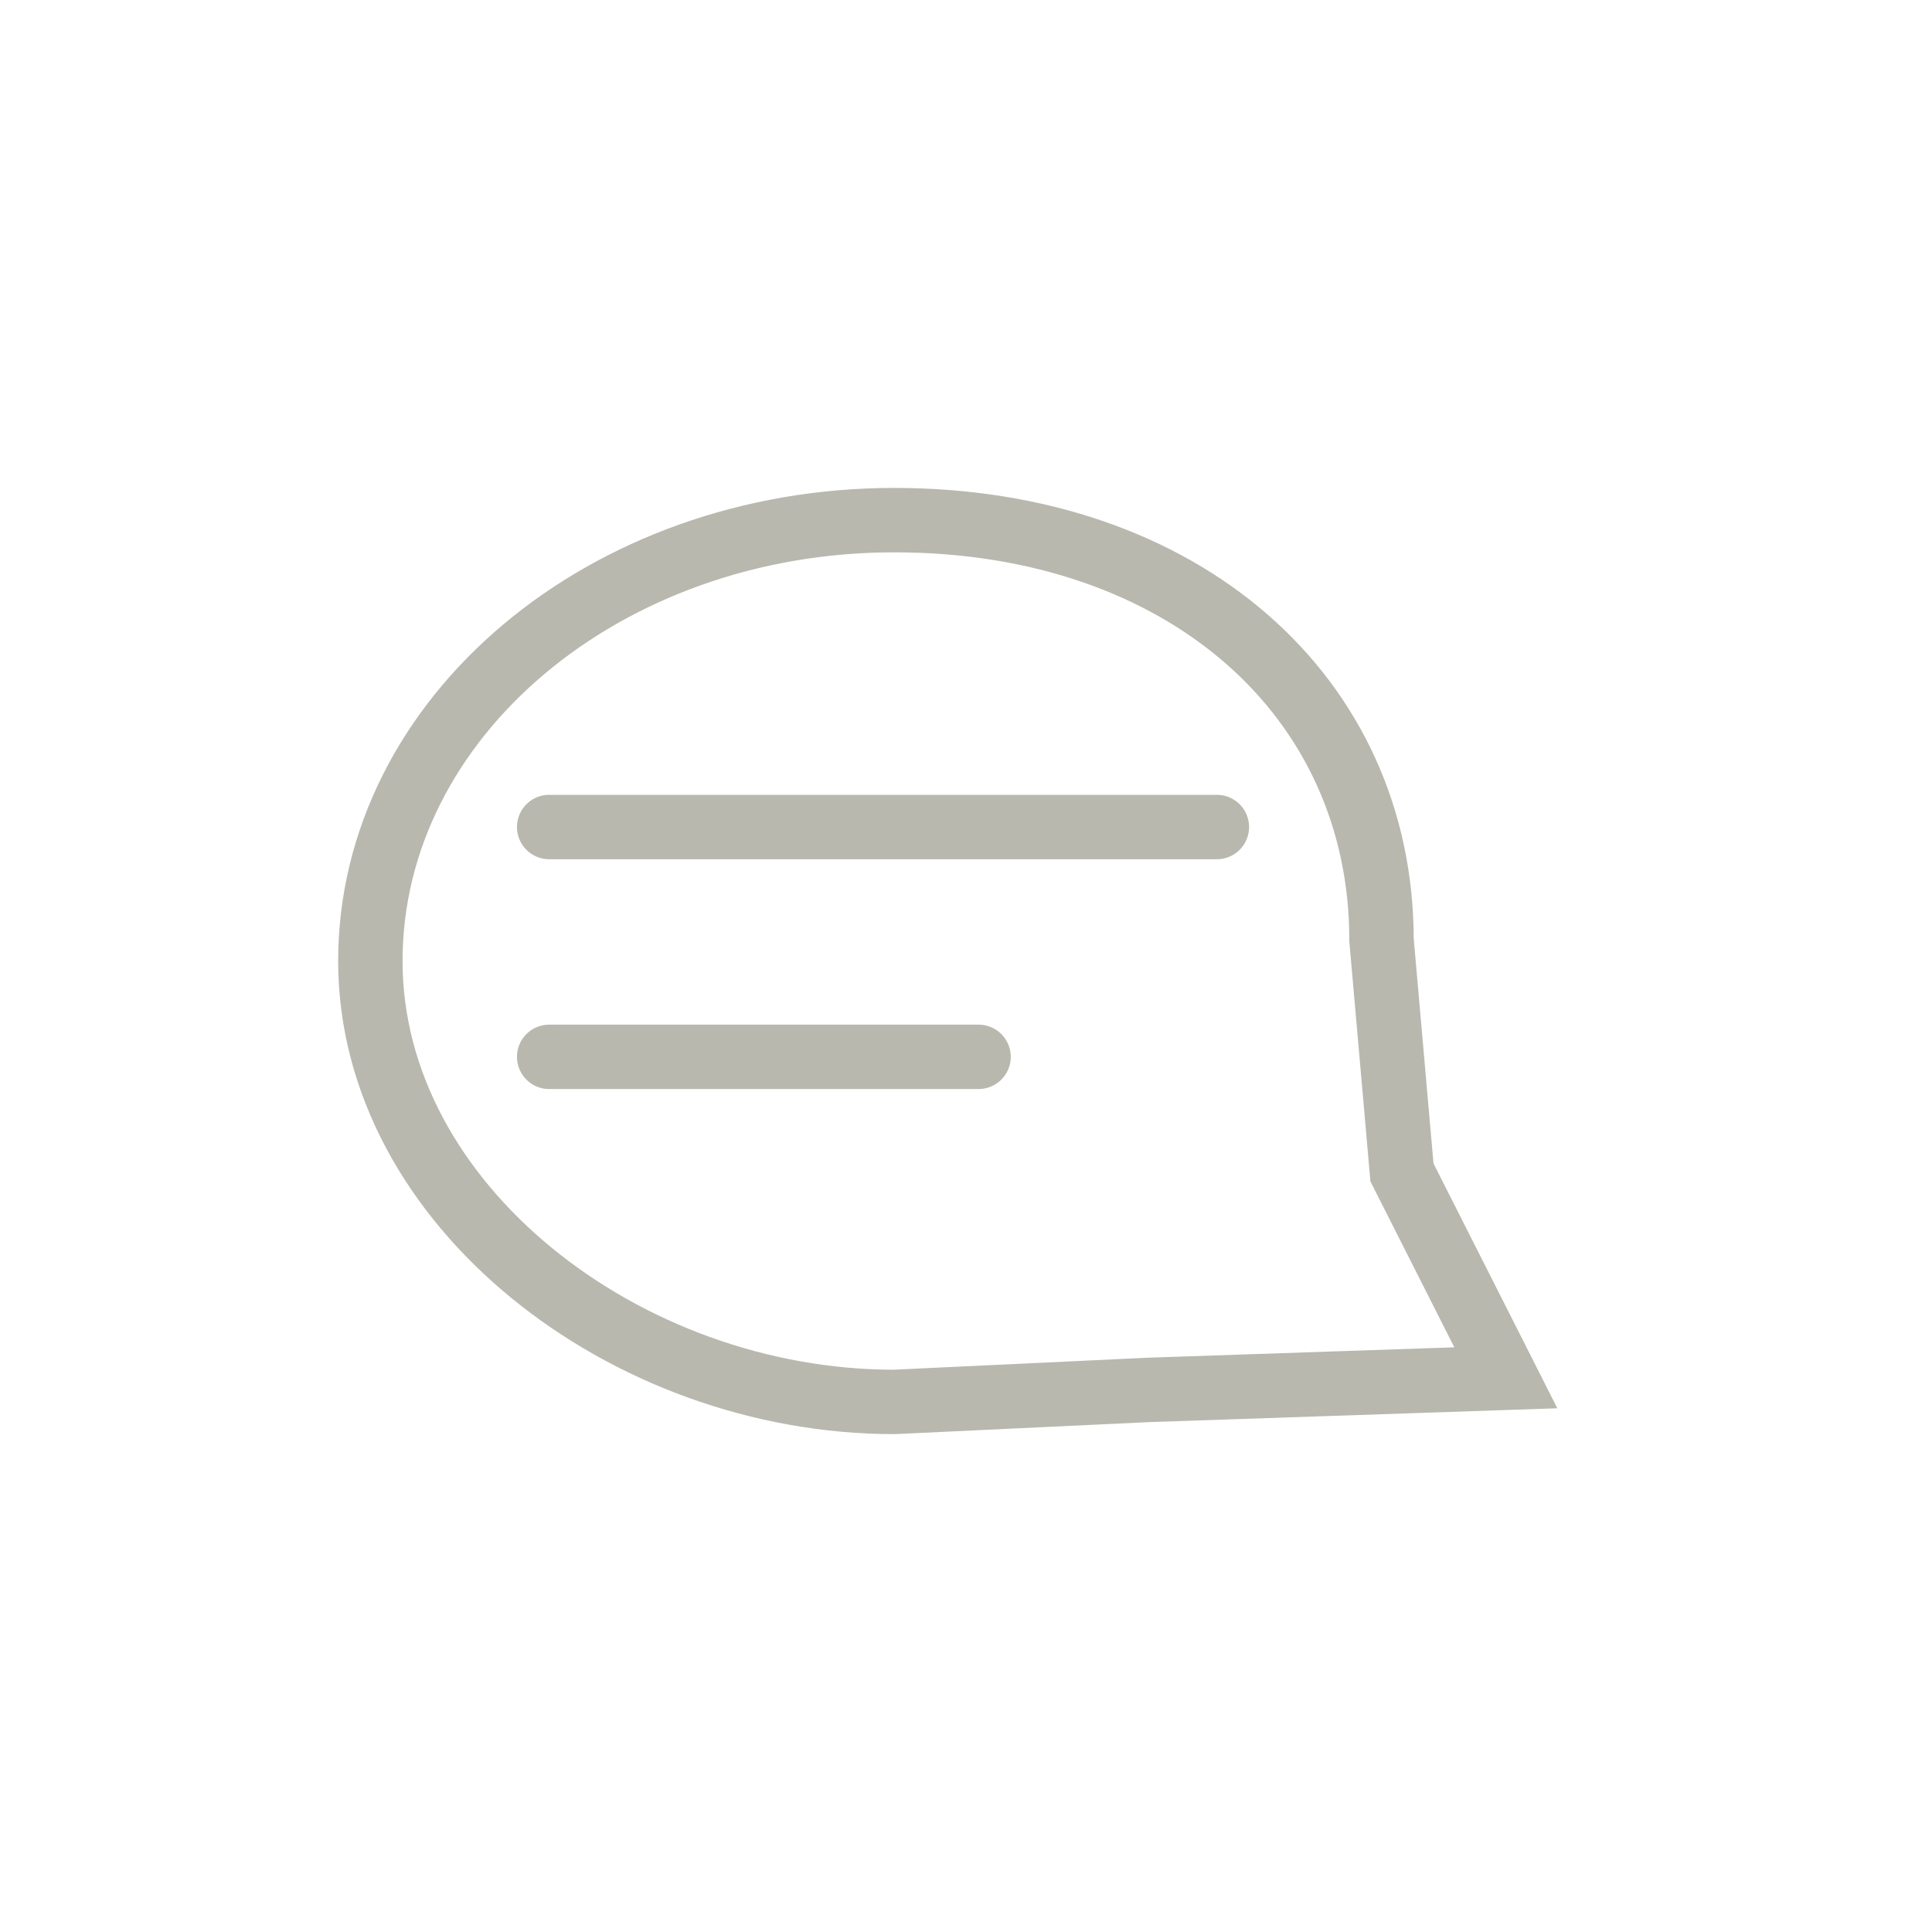 <?xml version="1.0" encoding="utf-8"?>
<!-- Generator: Adobe Illustrator 15.1.0, SVG Export Plug-In . SVG Version: 6.00 Build 0)  -->
<!DOCTYPE svg PUBLIC "-//W3C//DTD SVG 1.1//EN" "http://www.w3.org/Graphics/SVG/1.1/DTD/svg11.dtd">
<svg version="1.1" id="Layer_1" xmlns="http://www.w3.org/2000/svg" xmlns:xlink="http://www.w3.org/1999/xlink" x="0px" y="0px"
	 width="60px" height="60px" viewBox="0 0 60 60" enable-background="new 0 0 60 60" xml:space="preserve">
<g>
	<path fill="none" stroke="#B8B8AE" stroke-width="2" stroke-miterlimit="10" d="M27.771,43.538c-8.354,0-16.269-6.13-16.269-13.692
		s7.284-13.693,16.269-13.693c8.983,0,15.133,5.477,15.133,13.037l0.635,7.221l3.226,6.378l-11.079,0.375L27.771,43.538z"/>
	
		<line fill="none" stroke="#B8B8AE" stroke-width="2" stroke-linecap="round" stroke-miterlimit="10" x1="17.055" y1="25.684" x2="37.791" y2="25.684"/>
	
		<line fill="none" stroke="#B8B8AE" stroke-width="2" stroke-linecap="round" stroke-miterlimit="10" x1="17.055" y1="32.821" x2="30.39" y2="32.821"/>
</g>
</svg>
